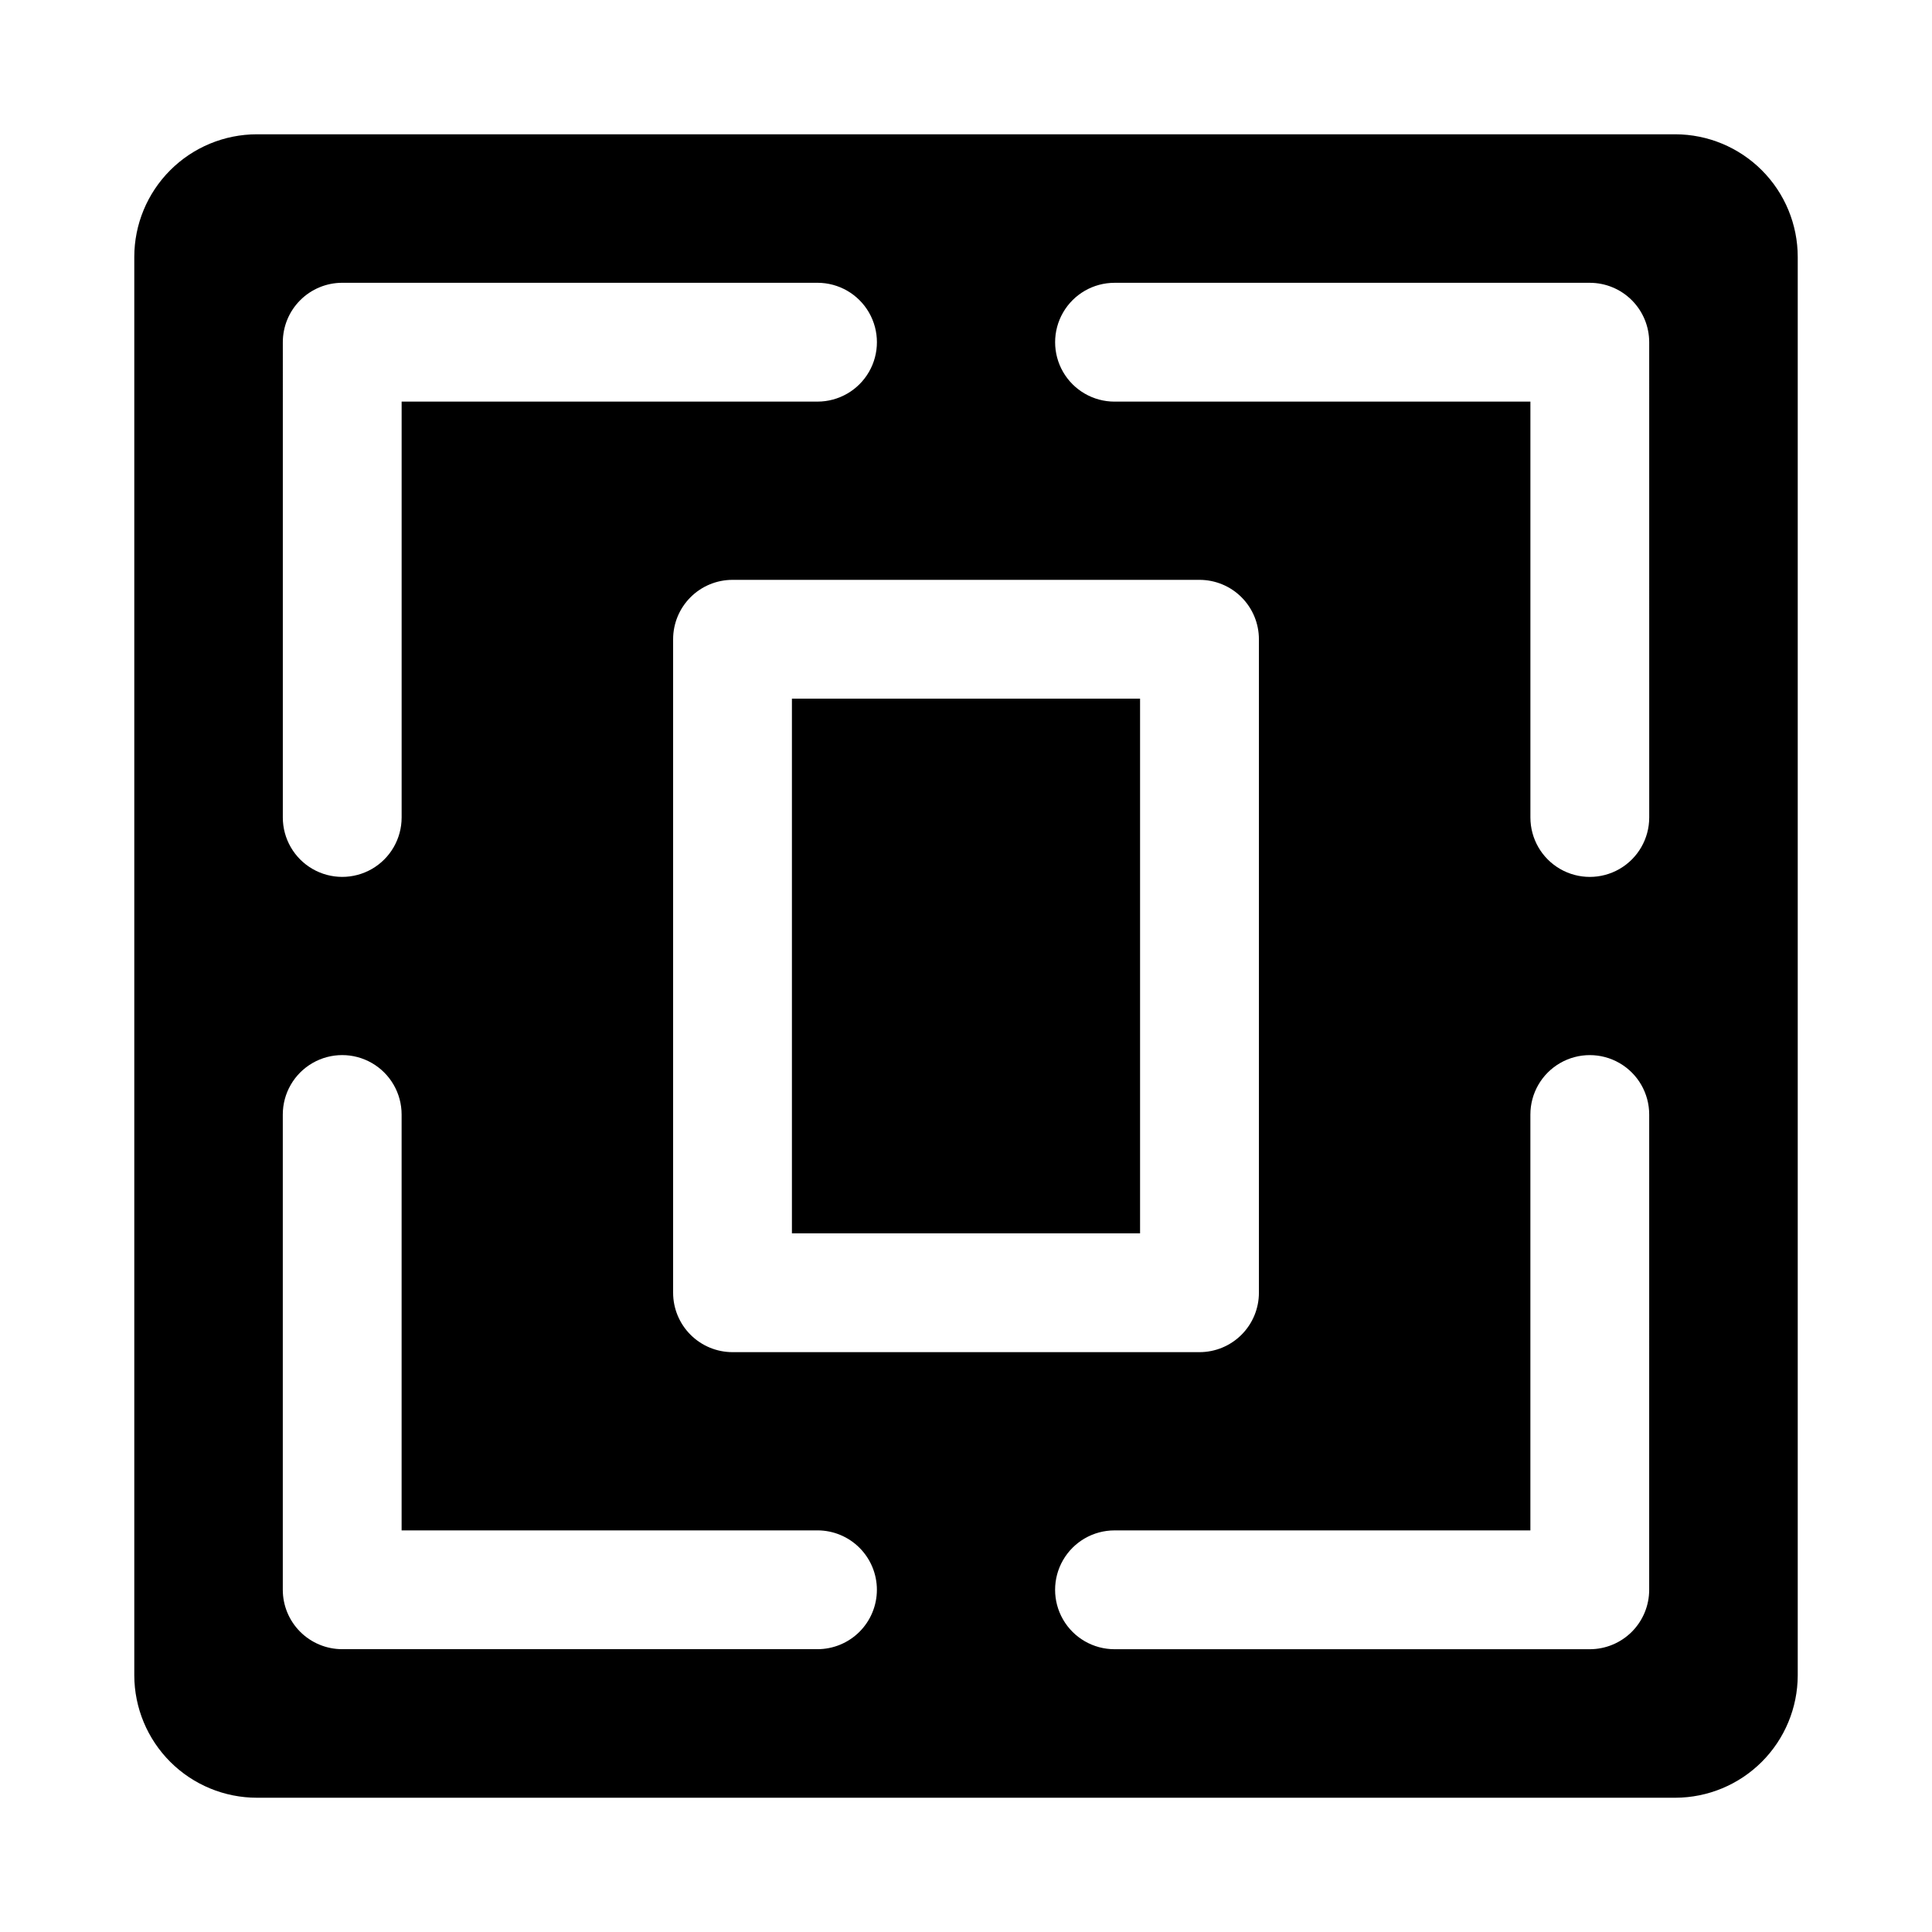 <?xml version="1.0" encoding="UTF-8"?>
<!-- Uploaded to: SVG Repo, www.svgrepo.com, Generator: SVG Repo Mixer Tools -->
<svg fill="#000000" width="800px" height="800px" version="1.1" viewBox="144 144 512 512" xmlns="http://www.w3.org/2000/svg">
 <path d="m446.13 470.85h-92.262v-141.7h92.262zm174.29-258.75v375.89c-0.02 8.594-3.441 16.832-9.52 22.91s-14.316 9.5-22.91 9.52h-375.89c-8.609 0-16.867-3.414-22.961-9.492-6.094-6.082-9.531-14.332-9.551-22.938v-375.89c0-8.621 3.426-16.891 9.523-22.988 6.098-6.098 14.367-9.523 22.988-9.523h375.89c8.605 0.02 16.855 3.457 22.938 9.551 6.078 6.094 9.492 14.352 9.492 22.961zm-401.47 148.54c0 5.625 3 10.824 7.871 13.637s10.875 2.812 15.746 0 7.871-8.012 7.871-13.637v-110.21h110.21c5.625 0 10.824-3 13.637-7.871s2.812-10.875 0-15.746-8.012-7.871-13.637-7.871h-125.95c-4.176 0-8.18 1.66-11.133 4.613-2.953 2.953-4.613 6.957-4.613 11.133zm119.18-62.977v0.004c-4.176 0-8.18 1.656-11.133 4.609-2.953 2.953-4.613 6.957-4.613 11.133v173.18c0 4.176 1.66 8.18 4.613 11.133 2.953 2.953 6.957 4.613 11.133 4.613h123.75c4.176 0 8.184-1.66 11.133-4.613 2.953-2.953 4.613-6.957 4.613-11.133v-173.18c0-4.176-1.66-8.18-4.613-11.133-2.949-2.953-6.957-4.609-11.133-4.609zm38.258 267.65c0-4.176-1.66-8.18-4.613-11.133-2.949-2.953-6.957-4.613-11.133-4.613h-110.21v-110.21c0-5.625-3-10.824-7.871-13.637s-10.875-2.812-15.746 0-7.871 8.012-7.871 13.637v125.95c0 4.176 1.66 8.18 4.613 11.133 2.953 2.949 6.957 4.609 11.133 4.609h125.95c4.176 0 8.184-1.66 11.133-4.609 2.953-2.953 4.613-6.957 4.613-11.133zm204.67-125.95c0-5.625-3-10.824-7.871-13.637s-10.875-2.812-15.746 0-7.871 8.012-7.871 13.637v110.21h-110.21c-5.625 0-10.824 3-13.637 7.871s-2.812 10.875 0 15.746 8.012 7.871 13.637 7.871h125.95c4.176 0 8.18-1.66 11.133-4.609 2.949-2.953 4.609-6.957 4.609-11.133zm0-204.67c0-4.176-1.66-8.18-4.609-11.133-2.953-2.953-6.957-4.613-11.133-4.613h-125.95c-5.625 0-10.824 3-13.637 7.871s-2.812 10.875 0 15.746 8.012 7.871 13.637 7.871h110.21v110.21c0 5.625 3 10.824 7.871 13.637s10.875 2.812 15.746 0 7.871-8.012 7.871-13.637z"/>
</svg>
